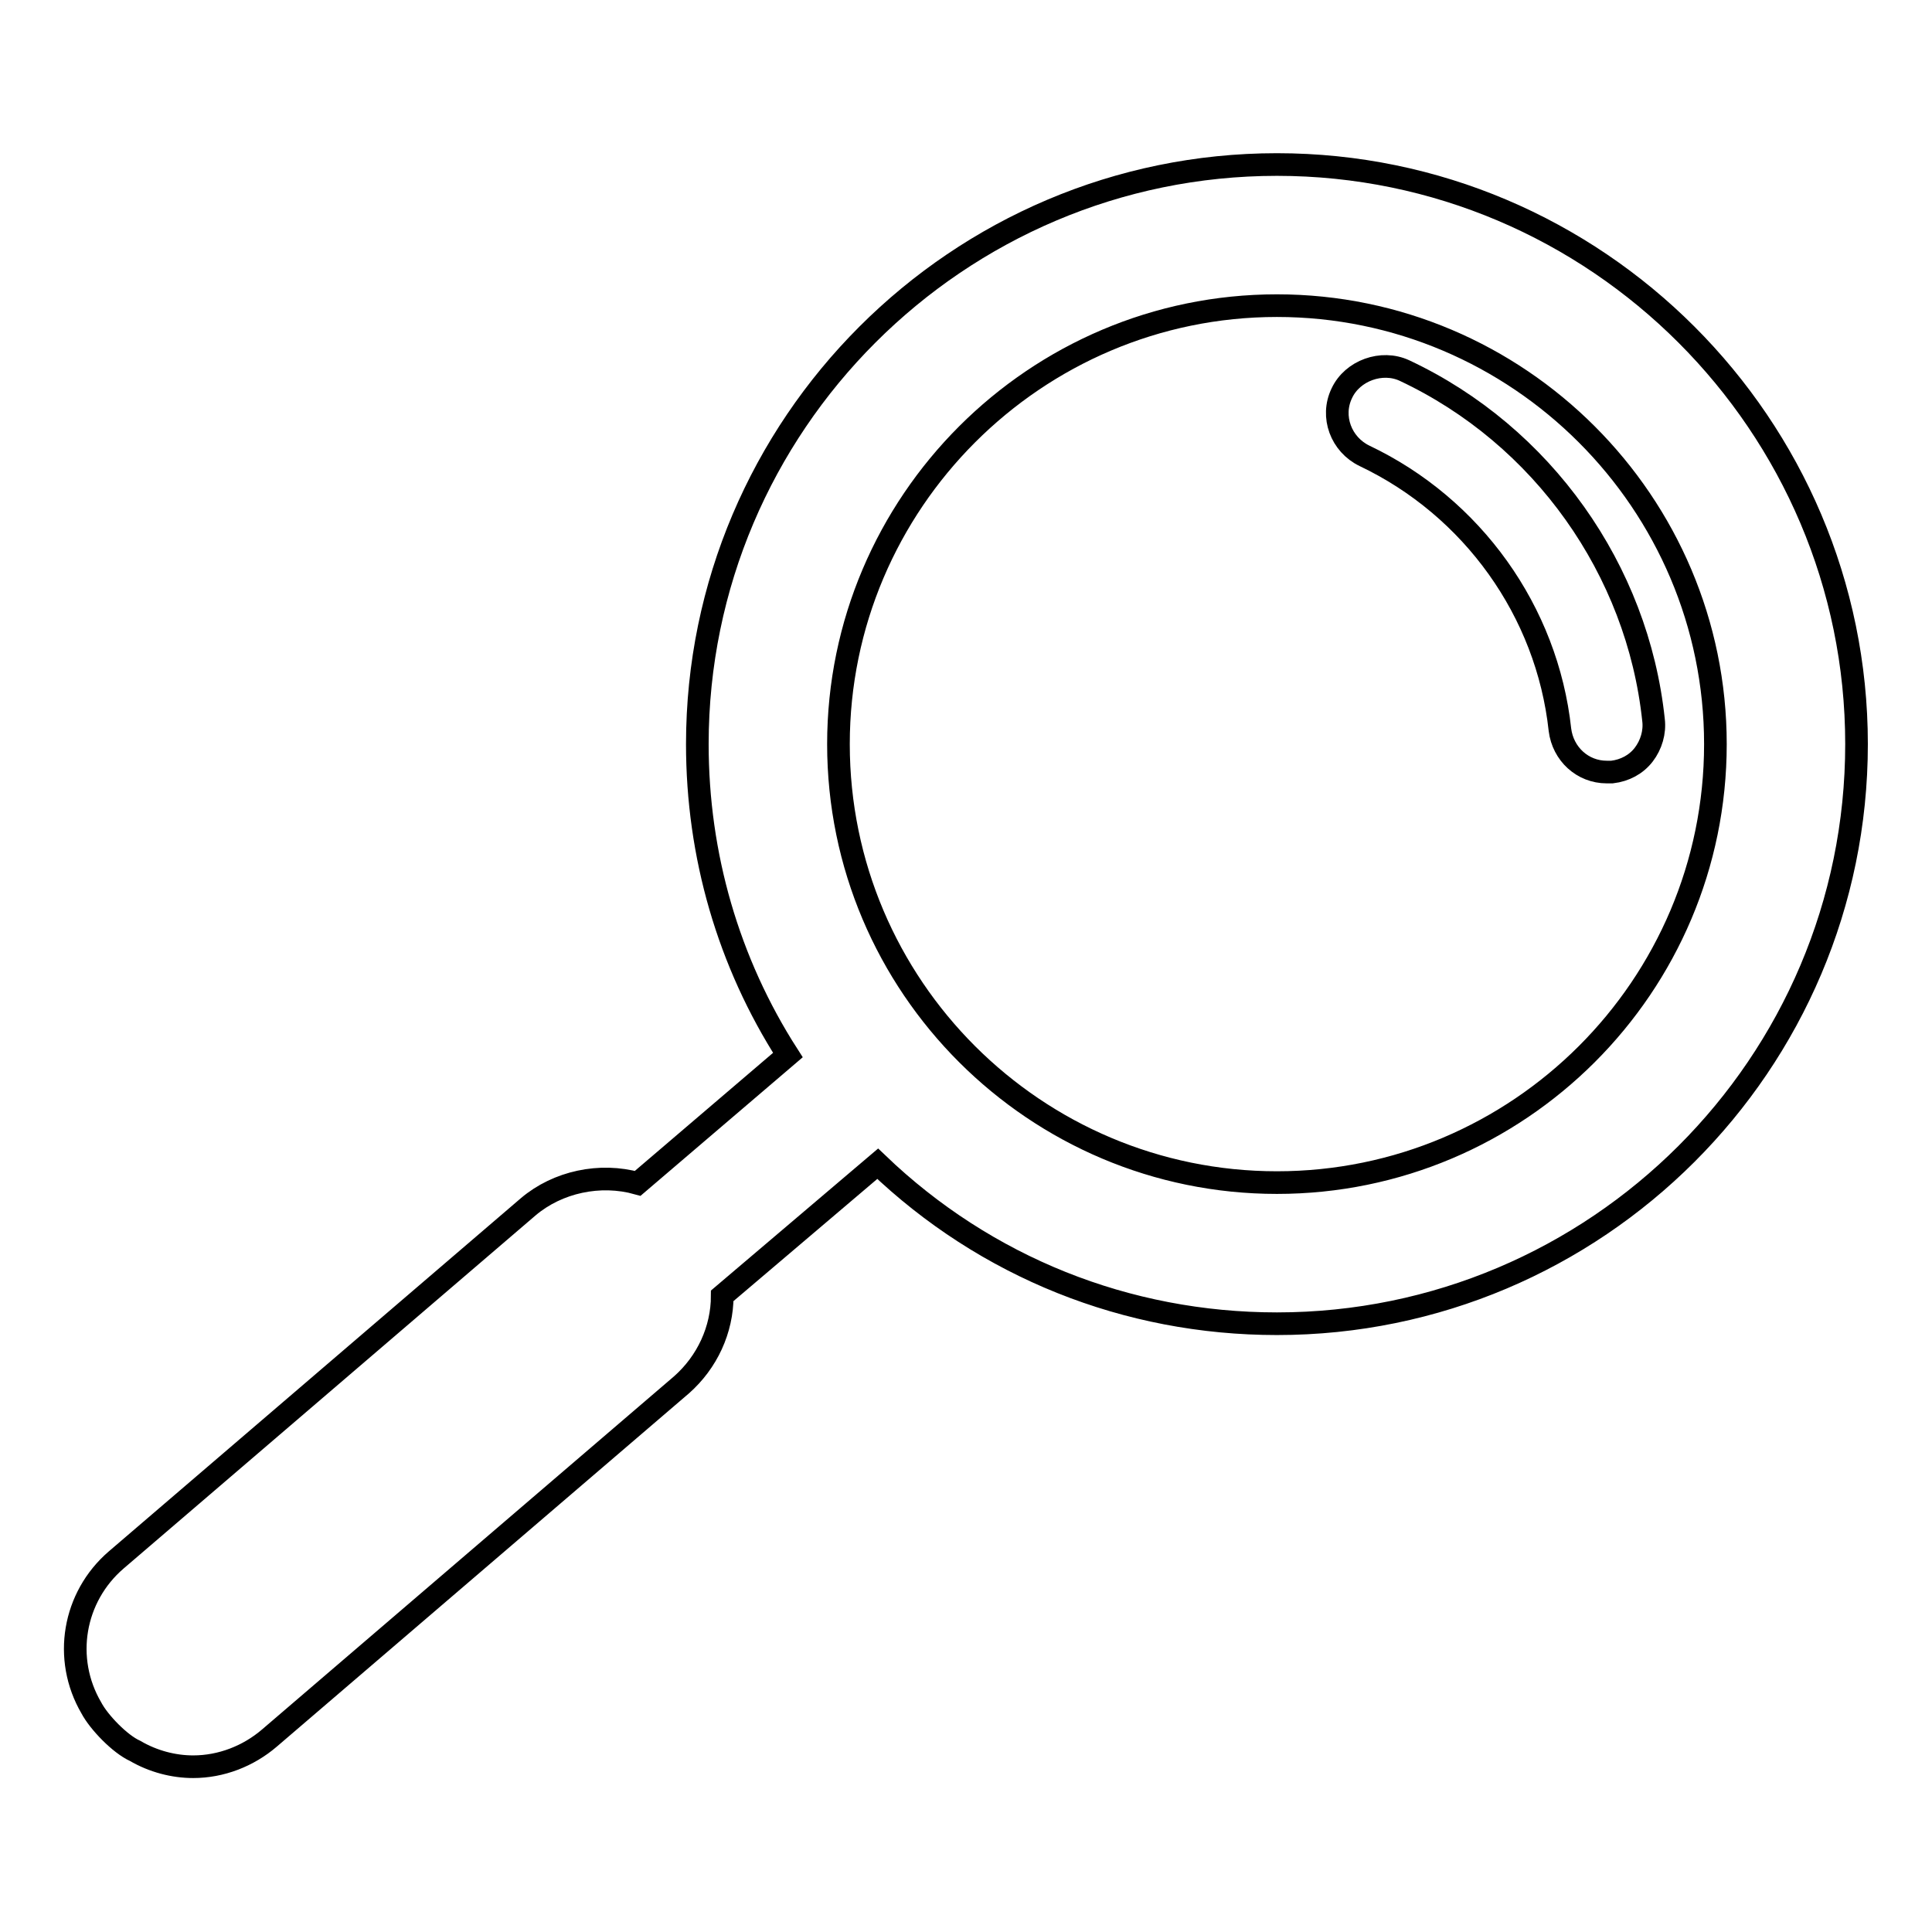 <?xml version="1.0" encoding="utf-8"?>
<!-- Svg Vector Icons : http://www.onlinewebfonts.com/icon -->
<!DOCTYPE svg PUBLIC "-//W3C//DTD SVG 1.1//EN" "http://www.w3.org/Graphics/SVG/1.1/DTD/svg11.dtd">
<svg version="1.1" xmlns="http://www.w3.org/2000/svg" xmlns:xlink="http://www.w3.org/1999/xlink" x="0px" y="0px" viewBox="0 0 256 256" enable-background="new 0 0 256 256" xml:space="preserve">
<g><g><path stroke-width="3" fill-opacity="0" stroke="#000000"  d="M219.1,95.4c0.2,1.6-0.3,3.3-1.3,4.6c-1,1.3-2.5,2.1-4.2,2.3l-0.7,0c-3.2,0-5.8-2.4-6.2-5.6c-1.7-15.7-11.6-29.5-25.9-36.3c-3.1-1.5-4.5-5.2-3-8.3c1.4-3,5.3-4.4,8.3-3C204.4,57.7,217,75.5,219.1,95.4z M246,98.6c0,42.4-34.5,76.8-76.8,76.8c-19.9,0-38.6-7.5-52.9-21.2l-20.6,17.5c0,4.5-2,8.8-5.4,11.8l-54.6,46.8c-2.8,2.4-6.4,3.8-10.1,3.8c-2.6,0-5.3-0.7-7.7-2.1c-2-0.9-4.8-3.8-5.8-5.7c-3.8-6.5-2.4-14.7,3.3-19.6L70,159.9c3.9-3.3,9.5-4.5,14.5-3.1l19.9-17c-7.9-12.3-12-26.5-12-41.2c0-42.3,34.5-76.8,76.8-76.8C211.5,21.8,246,56.3,246,98.6z M227.3,98.6c0-32-26.1-58.1-58.1-58.1c-32,0-58.1,26.1-58.1,58.1c0,32.1,26.1,58.1,58.1,58.1C201.2,156.7,227.3,130.7,227.3,98.6z"/></g></g>
</svg>
